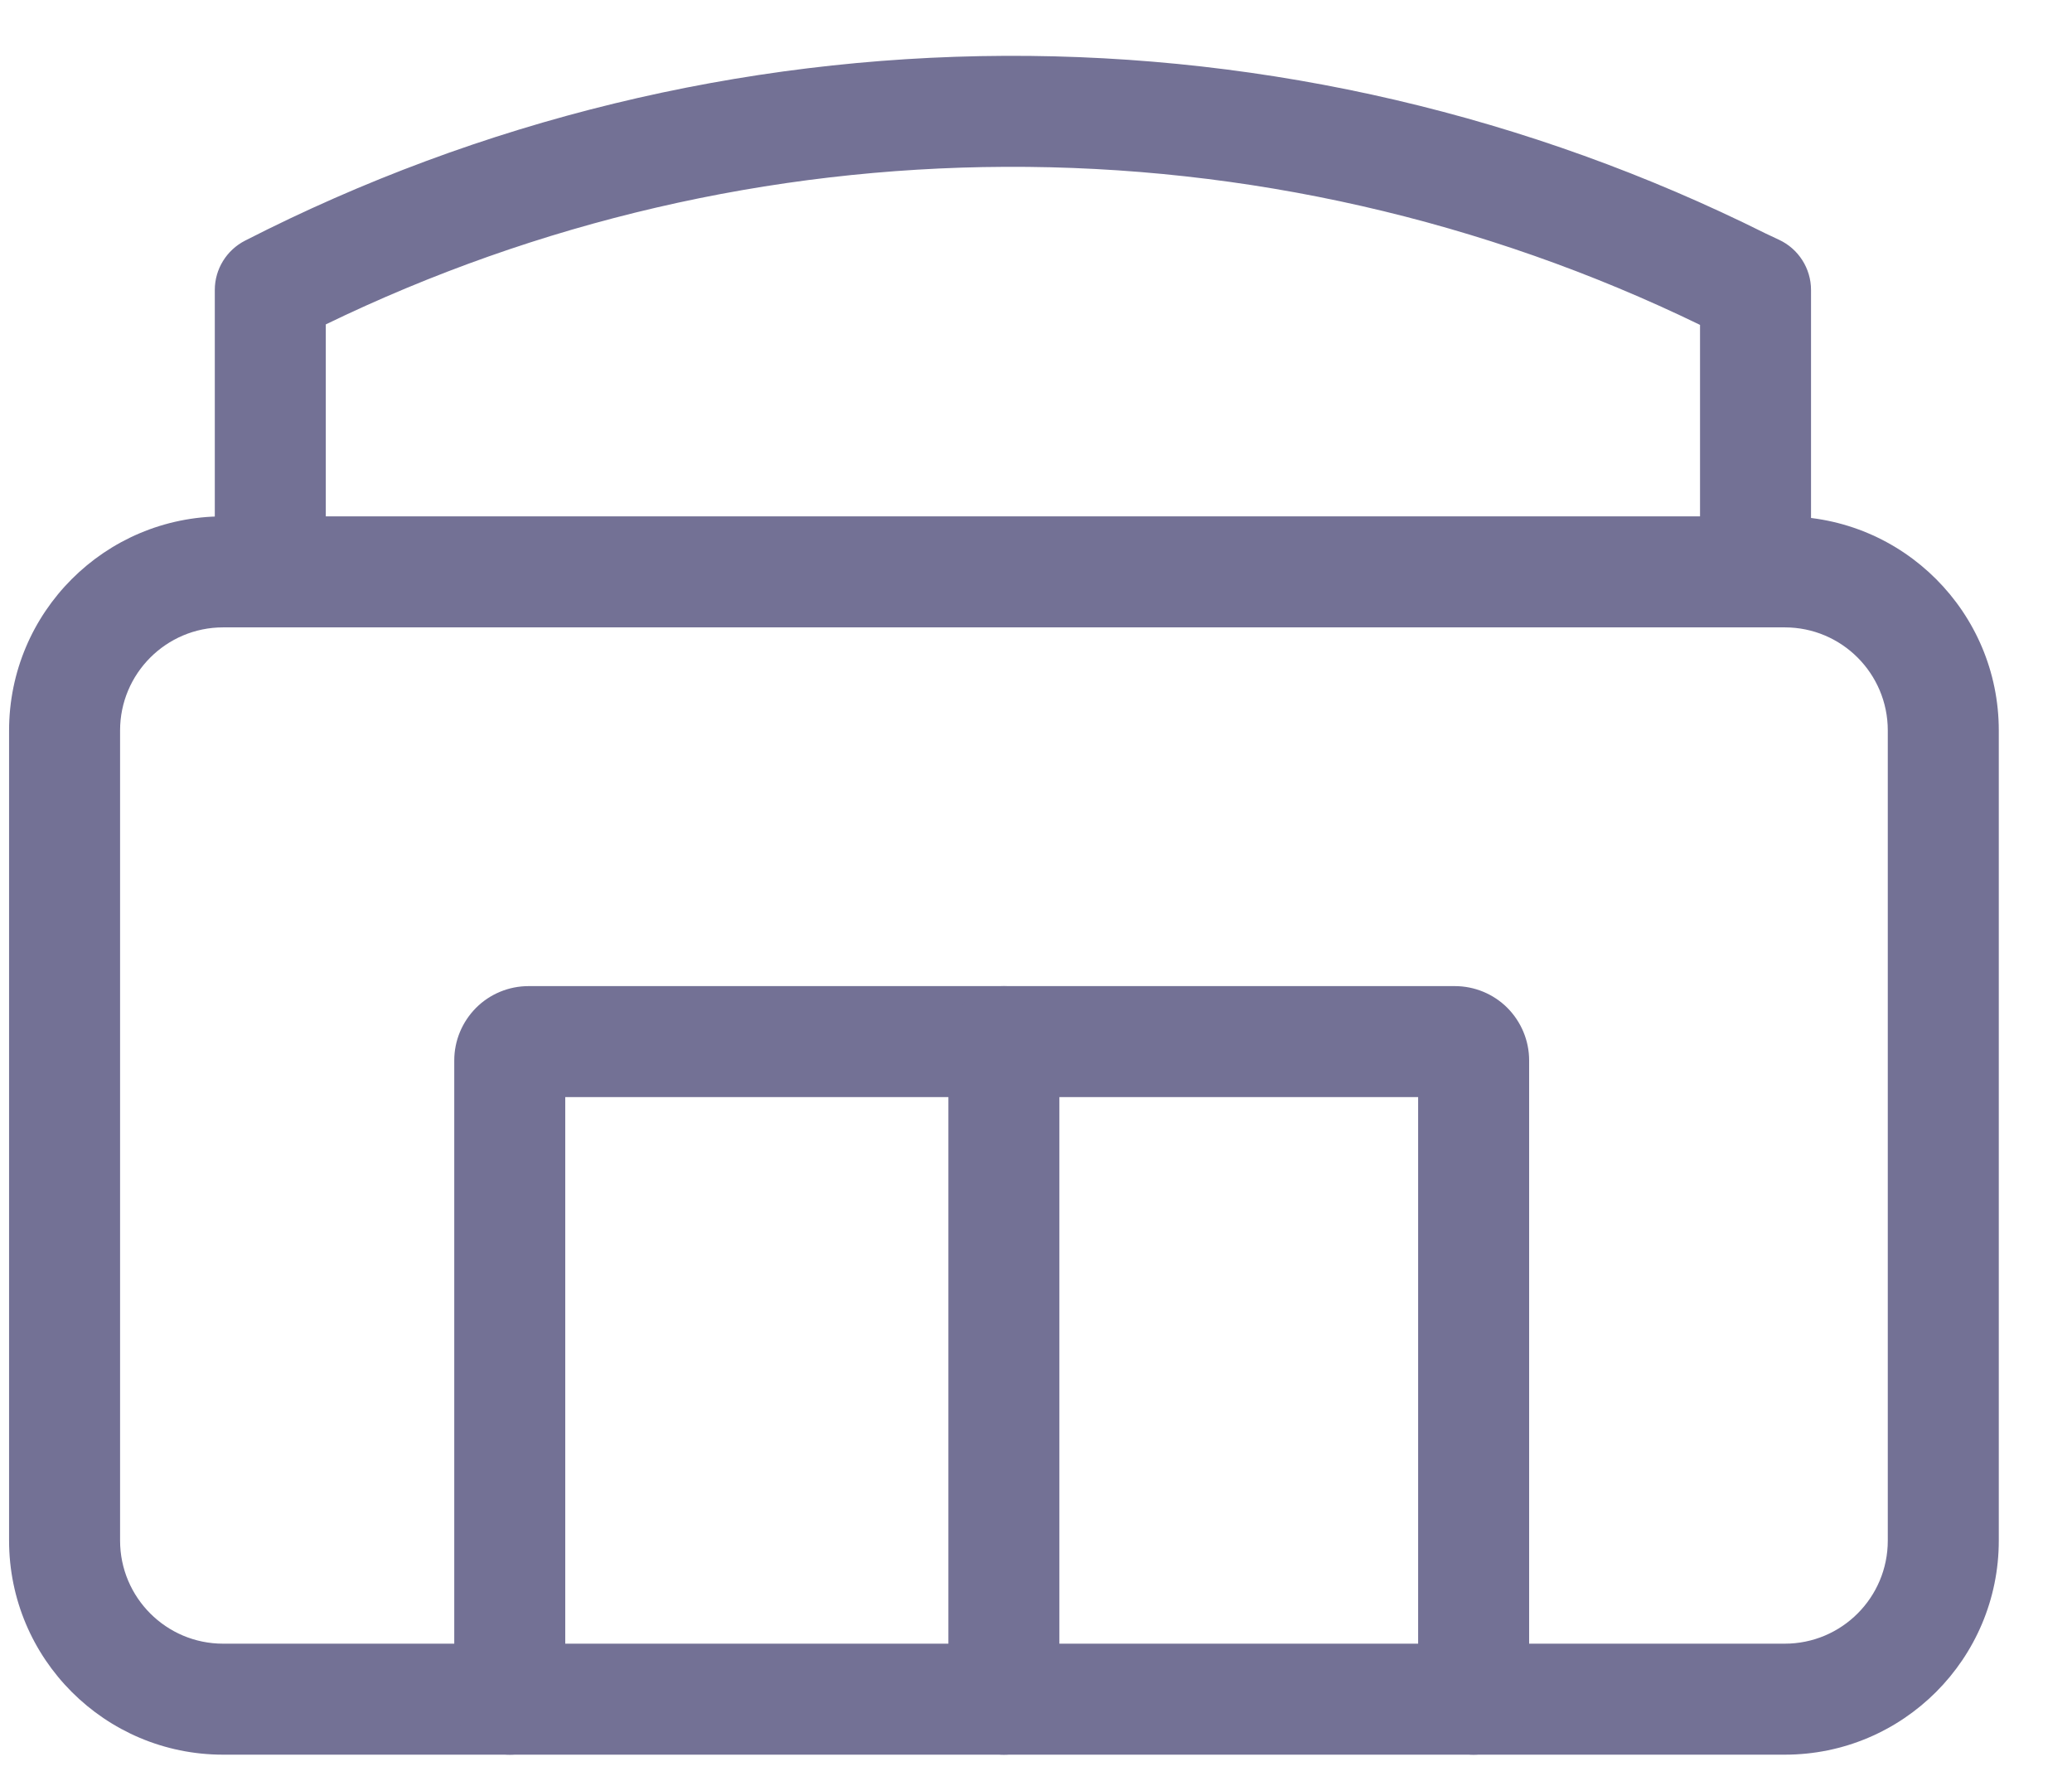 ﻿<svg xmlns="http://www.w3.org/2000/svg" width="21" height="18" viewBox="0 0 21 18" fill="none">
  <path fill-rule="evenodd" clip-rule="evenodd" d="M2.261 6.359C1.685 6.359 1.217 6.827 1.217 7.404V15.615C1.217 16.192 1.685 16.66 2.261 16.66H18.089C18.666 16.66 19.133 16.192 19.133 15.615V7.404C19.133 6.827 18.666 6.359 18.089 6.359H2.261ZM0.092 7.404C0.092 6.206 1.063 5.234 2.261 5.234H18.089C19.287 5.234 20.258 6.206 20.258 7.404V15.615C20.258 16.813 19.287 17.785 18.089 17.785H2.261C1.063 17.785 0.092 16.813 0.092 15.615V7.404Z" fill="#737195"/>
  <path fill-rule="evenodd" clip-rule="evenodd" d="M5.729 11.12V17.222C5.729 17.533 5.478 17.785 5.167 17.785C4.856 17.785 4.604 17.533 4.604 17.222V10.748C4.604 10.548 4.684 10.357 4.825 10.215C4.966 10.074 5.158 9.995 5.357 9.995H14.745C14.944 9.995 15.136 10.074 15.277 10.215C15.418 10.357 15.498 10.548 15.498 10.748V17.222C15.498 17.533 15.246 17.785 14.935 17.785C14.624 17.785 14.373 17.533 14.373 17.222V11.12H5.729Z" fill="#737195"/>
  <path fill-rule="evenodd" clip-rule="evenodd" d="M10.175 9.995C10.486 9.995 10.737 10.247 10.737 10.557V17.222C10.737 17.533 10.486 17.785 10.175 17.785C9.864 17.785 9.612 17.533 9.612 17.222V10.557C9.612 10.247 9.864 9.995 10.175 9.995Z" fill="#737195"/>
  <path fill-rule="evenodd" clip-rule="evenodd" d="M17.23 3.293C15.037 2.228 12.628 1.68 10.189 1.691C7.801 1.701 5.448 2.248 3.302 3.288V5.797C3.302 6.108 3.05 6.359 2.74 6.359C2.429 6.359 2.177 6.108 2.177 5.797V2.939C2.177 2.728 2.296 2.535 2.484 2.439C4.868 1.219 7.506 0.578 10.184 0.566C12.86 0.554 15.5 1.171 17.894 2.366L18.03 2.43C18.228 2.522 18.355 2.721 18.355 2.939V5.797C18.355 6.108 18.103 6.359 17.792 6.359C17.482 6.359 17.23 6.108 17.23 5.797V3.293Z" fill="#737195"/>
</svg>